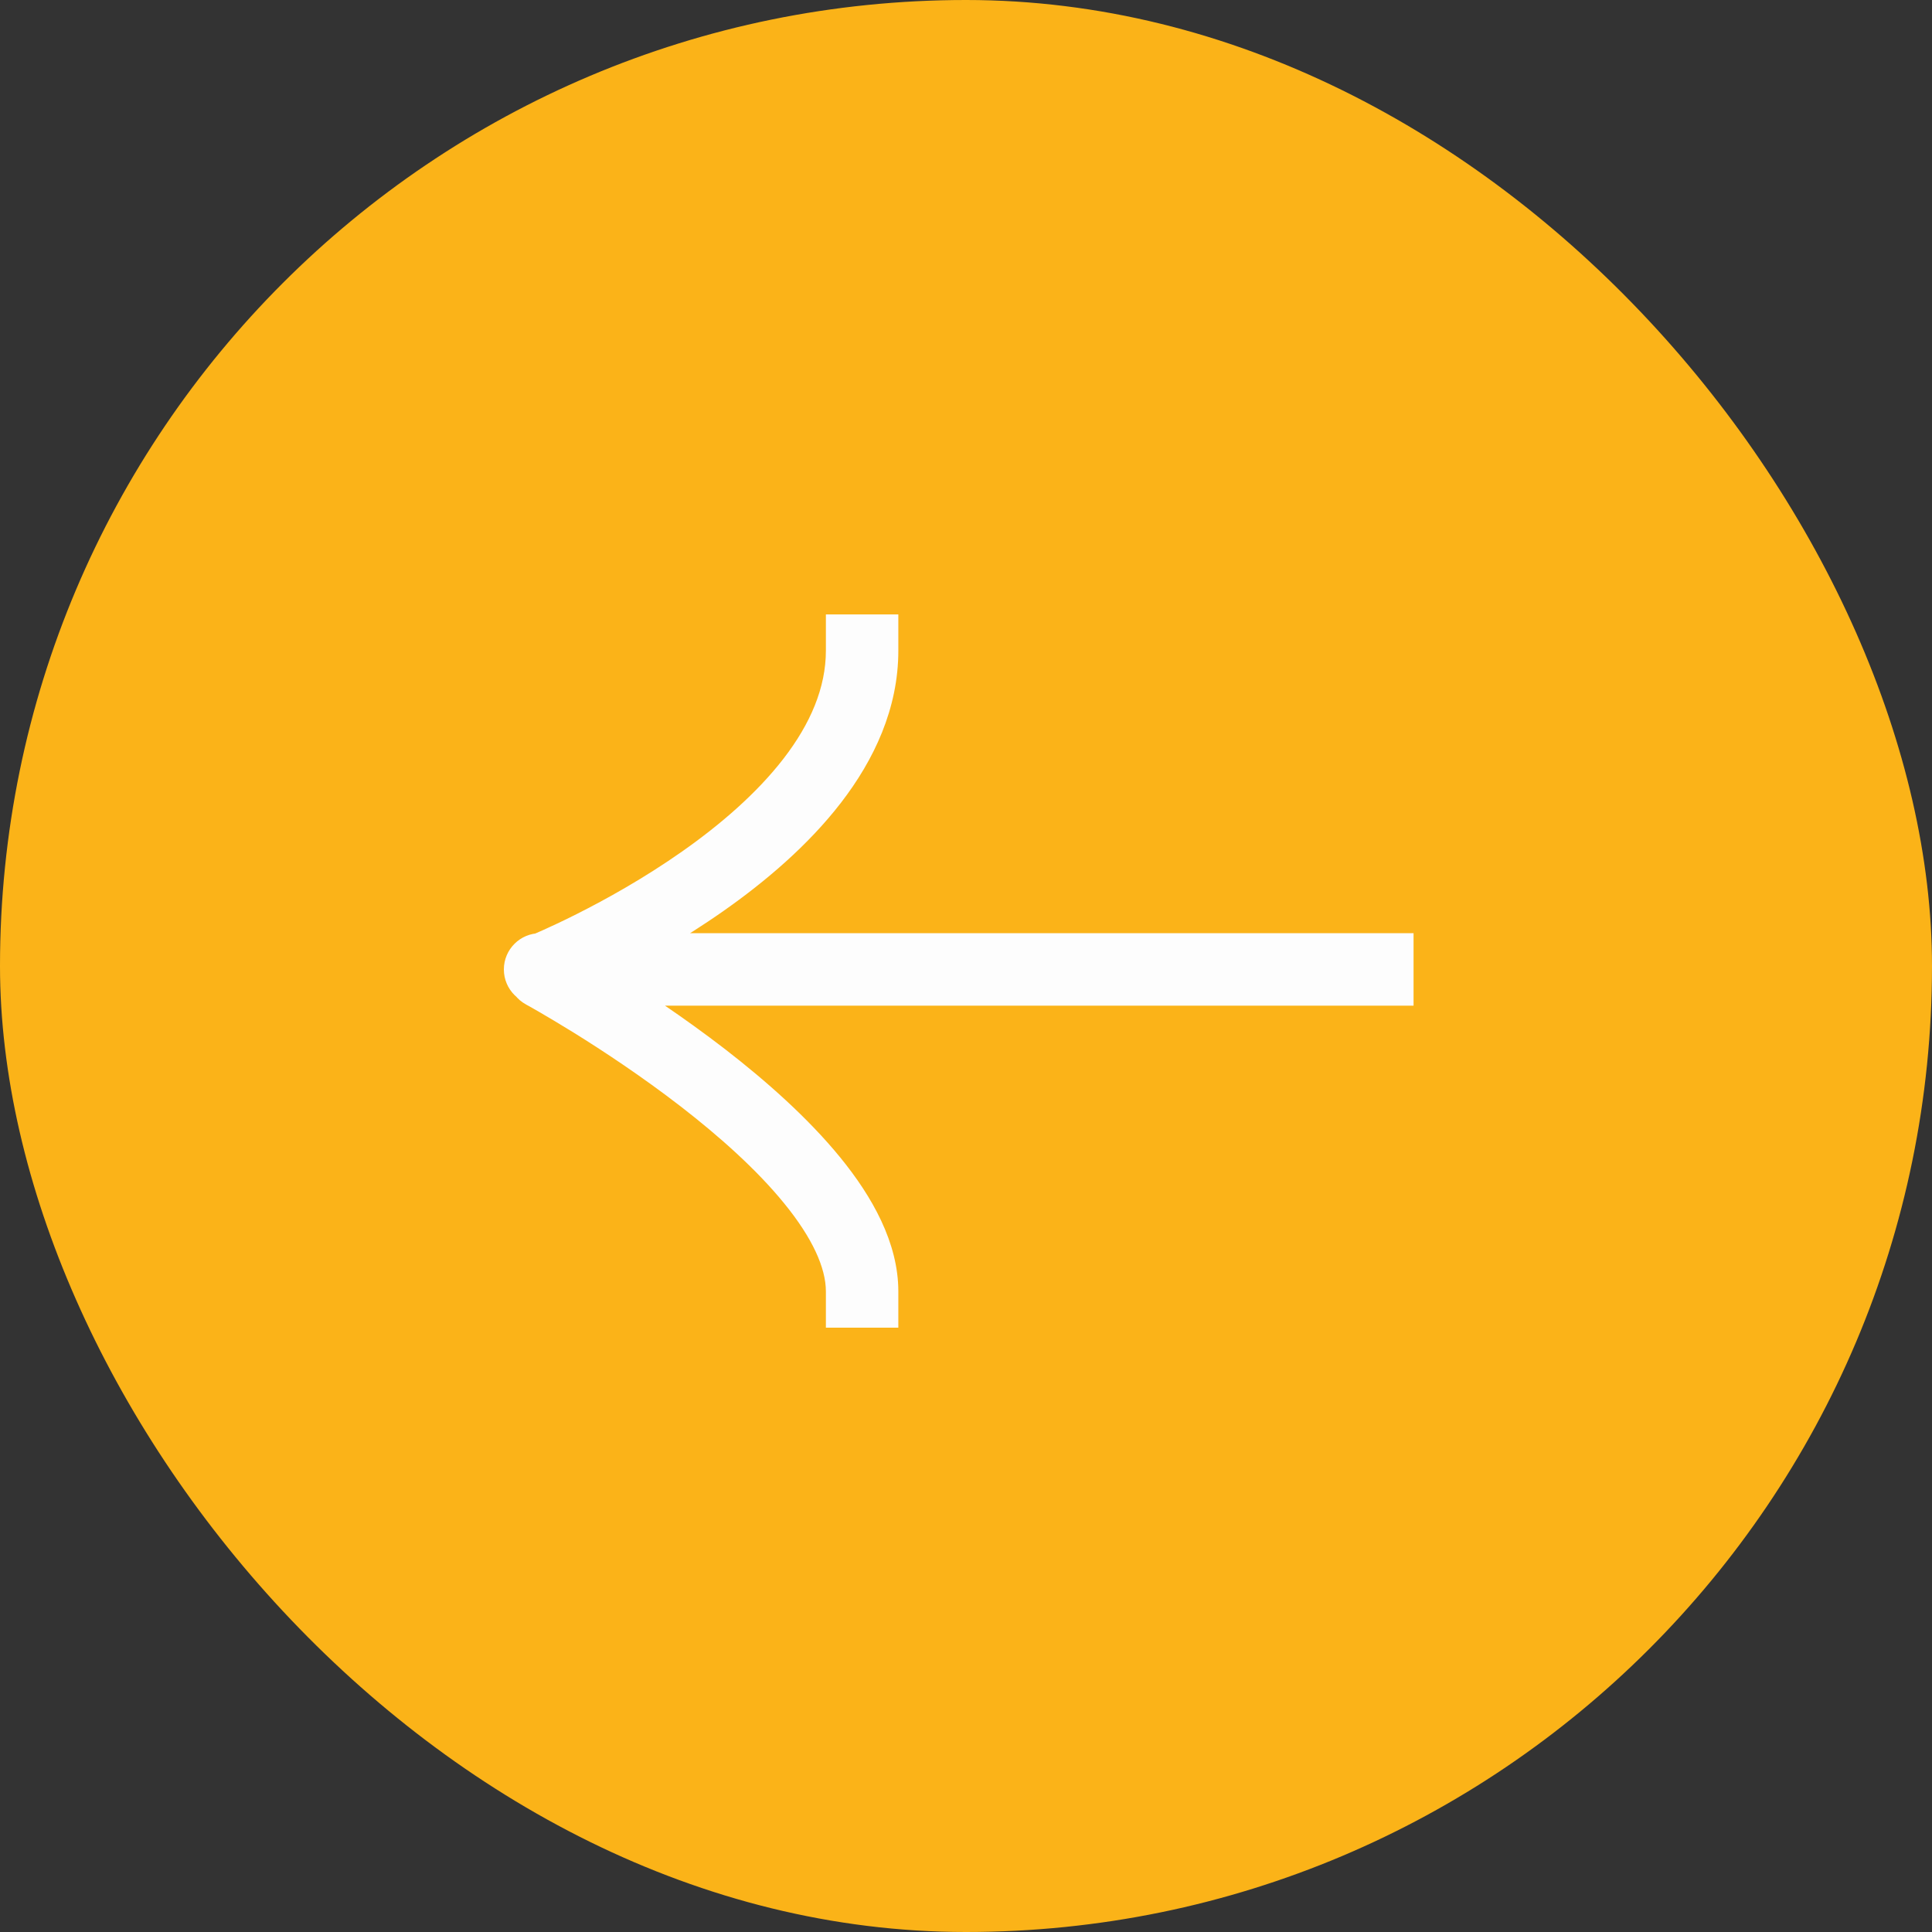 <svg xmlns="http://www.w3.org/2000/svg" width="40" height="40" viewBox="0 0 40 40" fill="none"><rect x="0" y="0" width="40" height="40" fill="#333333" stroke="none"/><rect width="40" height="40" rx="20" fill="#FBB318"></rect><path d="M28.516 20.821L29.266 20.821L29.266 19.321L28.516 19.321L28.516 20.821ZM11.182 19.321C10.768 19.321 10.432 19.657 10.432 20.071C10.432 20.485 10.768 20.821 11.182 20.821L11.182 19.321ZM17.099 26.738L17.099 27.488L18.599 27.488L18.599 26.738L17.099 26.738ZM11.608 19.48C11.245 19.281 10.789 19.415 10.591 19.779C10.393 20.142 10.527 20.598 10.89 20.796L11.608 19.48ZM18.599 13.471L18.599 12.721L17.099 12.721L17.099 13.471L18.599 13.471ZM28.516 20.071L28.516 19.321L11.249 19.321L11.249 20.071L11.249 20.821L28.516 20.821L28.516 20.071ZM11.249 20.071L11.249 19.321L11.182 19.321L11.182 20.071L11.182 20.821L11.249 20.821L11.249 20.071ZM17.849 26.738L18.599 26.738C18.599 25.727 18.054 24.771 17.399 23.967C16.729 23.145 15.855 22.374 15.008 21.719C14.156 21.062 13.309 20.503 12.676 20.11C12.359 19.913 12.095 19.757 11.908 19.649C11.815 19.595 11.741 19.553 11.69 19.525C11.665 19.511 11.645 19.5 11.631 19.492C11.624 19.488 11.619 19.485 11.615 19.483C11.613 19.482 11.612 19.481 11.611 19.481C11.61 19.48 11.61 19.48 11.609 19.48C11.609 19.48 11.609 19.48 11.609 19.48C11.609 19.48 11.608 19.48 11.249 20.138C10.89 20.796 10.89 20.796 10.89 20.796C10.89 20.796 10.89 20.796 10.89 20.796C10.89 20.796 10.89 20.797 10.89 20.797C10.891 20.797 10.892 20.797 10.893 20.798C10.896 20.799 10.9 20.802 10.905 20.805C10.917 20.811 10.934 20.821 10.957 20.833C11.002 20.859 11.07 20.898 11.158 20.948C11.332 21.049 11.583 21.197 11.885 21.384C12.49 21.76 13.292 22.289 14.091 22.906C14.894 23.527 15.669 24.218 16.236 24.915C16.819 25.63 17.099 26.248 17.099 26.738L17.849 26.738ZM11.249 20.071C11.53 20.766 11.53 20.766 11.531 20.766C11.531 20.766 11.531 20.766 11.531 20.766C11.532 20.766 11.532 20.766 11.533 20.765C11.534 20.765 11.536 20.764 11.538 20.763C11.542 20.762 11.548 20.759 11.555 20.756C11.569 20.75 11.59 20.742 11.616 20.731C11.669 20.708 11.744 20.676 11.839 20.634C12.028 20.549 12.297 20.424 12.618 20.263C13.258 19.941 14.117 19.466 14.98 18.86C15.84 18.256 16.73 17.504 17.412 16.619C18.094 15.734 18.599 14.672 18.599 13.471L17.849 13.471L17.099 13.471C17.099 14.237 16.779 14.984 16.224 15.704C15.668 16.425 14.909 17.077 14.118 17.632C13.332 18.184 12.541 18.622 11.943 18.923C11.646 19.073 11.398 19.187 11.227 19.264C11.142 19.302 11.075 19.331 11.031 19.35C11.009 19.359 10.992 19.366 10.982 19.37C10.976 19.372 10.973 19.374 10.97 19.375C10.969 19.375 10.969 19.376 10.968 19.376C10.968 19.376 10.968 19.376 10.968 19.376C10.968 19.376 10.968 19.376 10.968 19.376C10.968 19.376 10.968 19.376 11.249 20.071Z" fill="#FDFDFD"></path></svg>